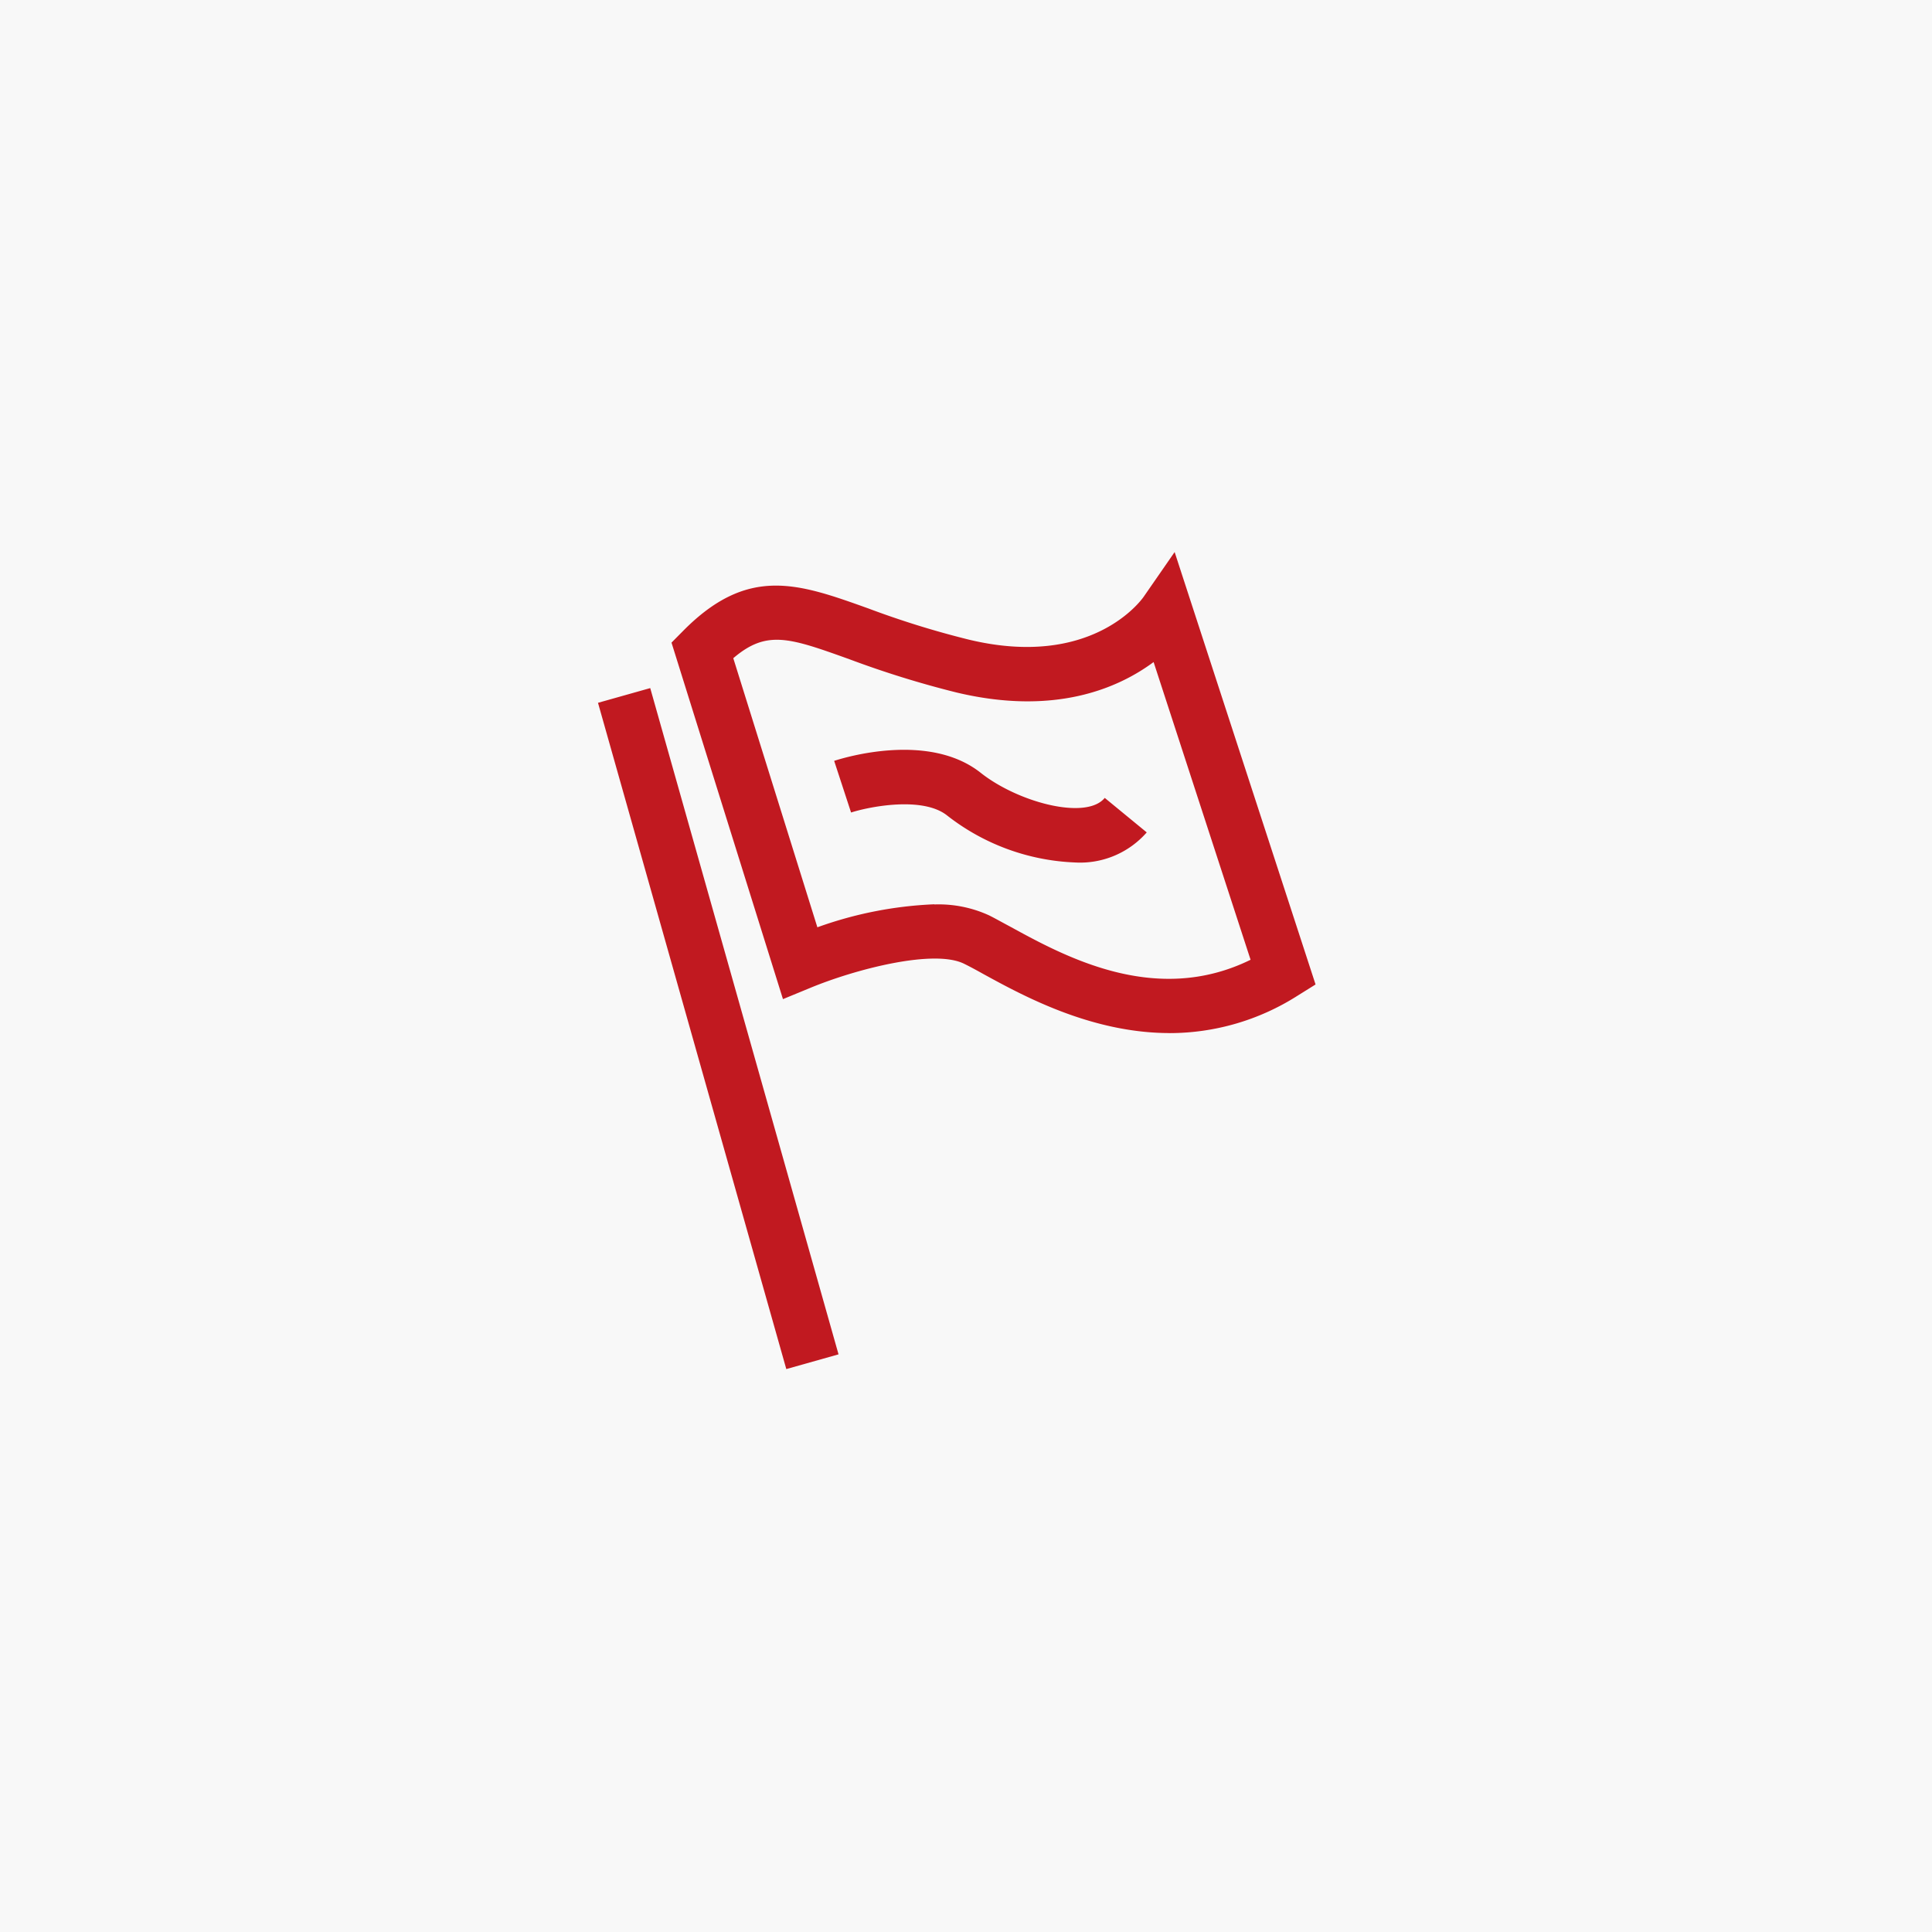 <svg xmlns="http://www.w3.org/2000/svg" width="84" height="84" viewBox="0 0 84 84">
  <g id="精神" transform="translate(-1336 -4514)">
    <rect id="矩形_137" data-name="矩形 137" width="84" height="84" transform="translate(1336 4514)" fill="#f8f8f8"/>
    <g id="组_100" data-name="组 100" transform="translate(1182.8 4404.667)">
      <path id="路径_188" data-name="路径 188" d="M204.057,154.249c-3.411,0-6.372-1.62-8.1-2.566-.305-.17-.58-.32-.825-.44-1.29-.66-4.691.21-6.7,1.04l-1.19.49-4.846-15.5.5-.505c2.826-2.861,5.011-2.071,8.047-.985a39.273,39.273,0,0,0,4.381,1.36c5.347,1.285,7.5-1.725,7.592-1.851l1.355-1.956,6.127,18.8-.785.49a10.37,10.37,0,0,1-5.562,1.625Zm-10.233-5.592a5.266,5.266,0,0,1,2.381.475c.26.13.56.3.89.475,2.411,1.32,6.352,3.481,10.478,1.455l-4.216-12.944c-1.54,1.14-4.3,2.346-8.582,1.32A42.589,42.589,0,0,1,190.143,138c-2.631-.945-3.606-1.29-5.061-.05l3.656,11.7a17.024,17.024,0,0,1,5.086-1ZM179.2,139.89l2.271-.64,8.187,28.968-2.271.64Zm0,0" transform="translate(0)" fill="#c11920"/>
      <path id="路径_189" data-name="路径 189" d="M408.645,321.681a9.629,9.629,0,0,1-5.552-2.046c-1.08-.85-3.431-.365-4.171-.125l-.735-2.246c.415-.135,4.111-1.275,6.372.52,1.63,1.29,4.591,2.071,5.392,1.09l1.826,1.5A3.85,3.85,0,0,1,408.645,321.681Zm0,0" transform="translate(-208.719 -174.85)" fill="#c11920"/>
    </g>
  </g>
</svg>
